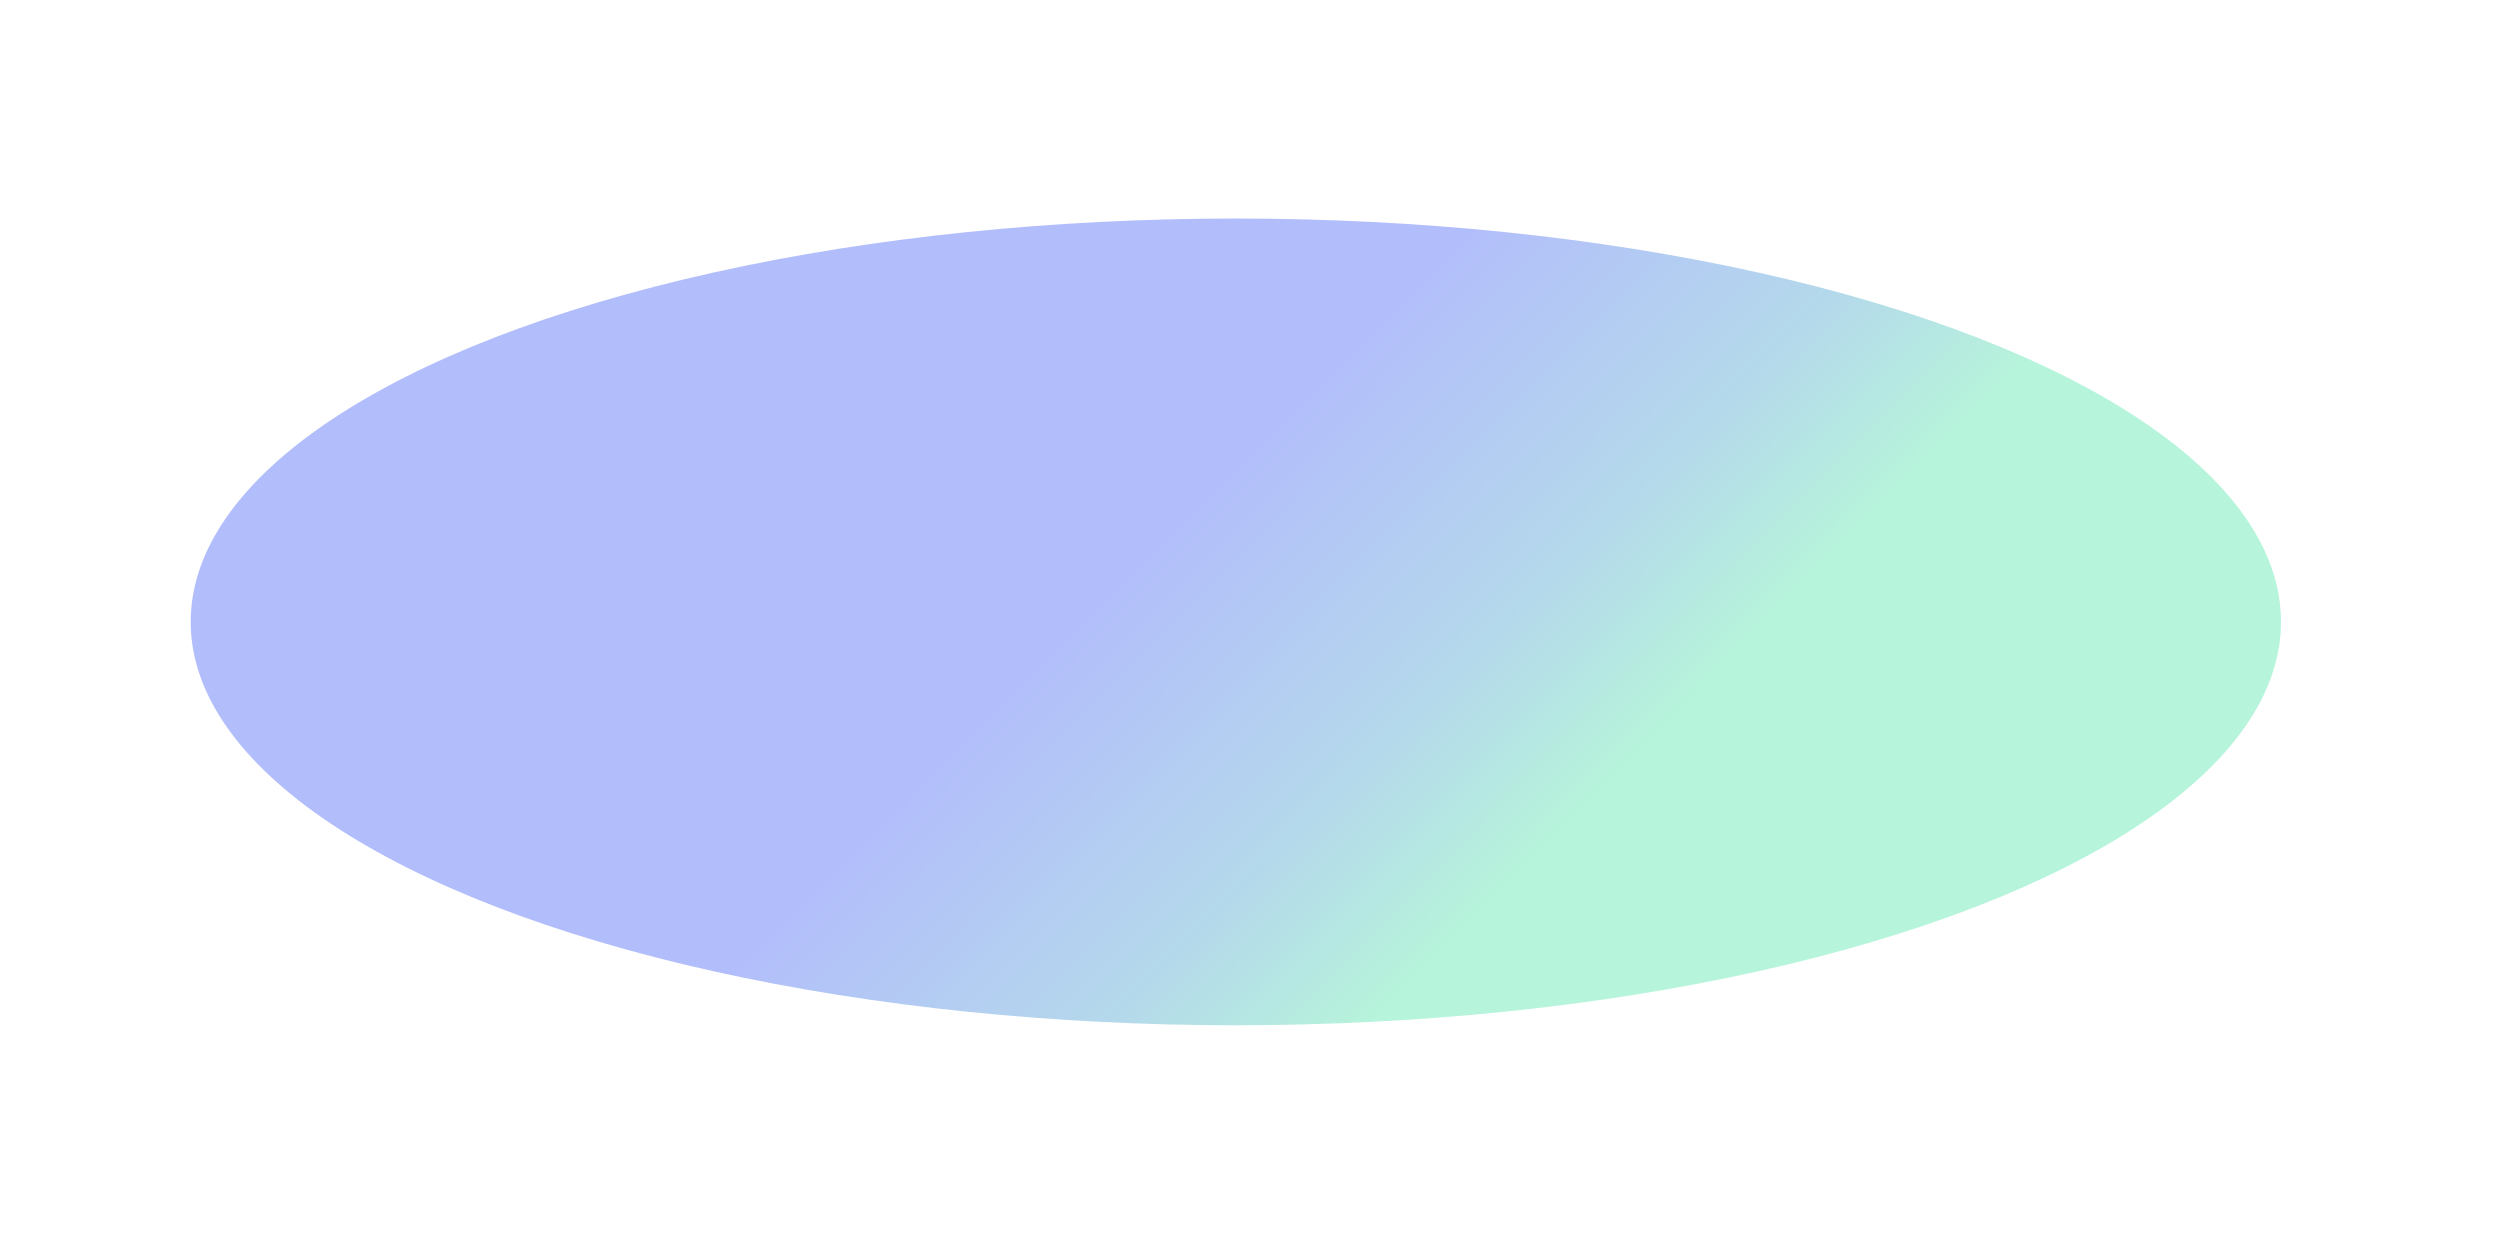 <?xml version="1.0" encoding="UTF-8"?>
<svg xmlns="http://www.w3.org/2000/svg" width="1379" height="686" viewBox="0 0 1379 686" fill="none">
  <g filter="url(#filter0_f_143_704)">
    <ellipse cx="681.691" cy="343.041" rx="576.5" ry="222.5" fill="url(#paint0_linear_143_704)" fill-opacity="0.3"></ellipse>
  </g>
  <defs>
    <filter id="filter0_f_143_704" x="-14.809" y="0.541" width="1393" height="685" filterUnits="userSpaceOnUse" color-interpolation-filters="sRGB">
      <feFlood flood-opacity="0" result="BackgroundImageFix"></feFlood>
      <feBlend mode="normal" in="SourceGraphic" in2="BackgroundImageFix" result="shape"></feBlend>
      <feGaussianBlur stdDeviation="60" result="effect1_foregroundBlur_143_704"></feGaussianBlur>
    </filter>
    <linearGradient id="paint0_linear_143_704" x1="681.691" y1="251.363" x2="875.6" y2="443.738" gradientUnits="userSpaceOnUse">
      <stop stop-color="#0126F4"></stop>
      <stop offset="0.63" stop-color="#0881BE"></stop>
      <stop offset="1" stop-color="#0EDB88"></stop>
    </linearGradient>
  </defs>
</svg>
